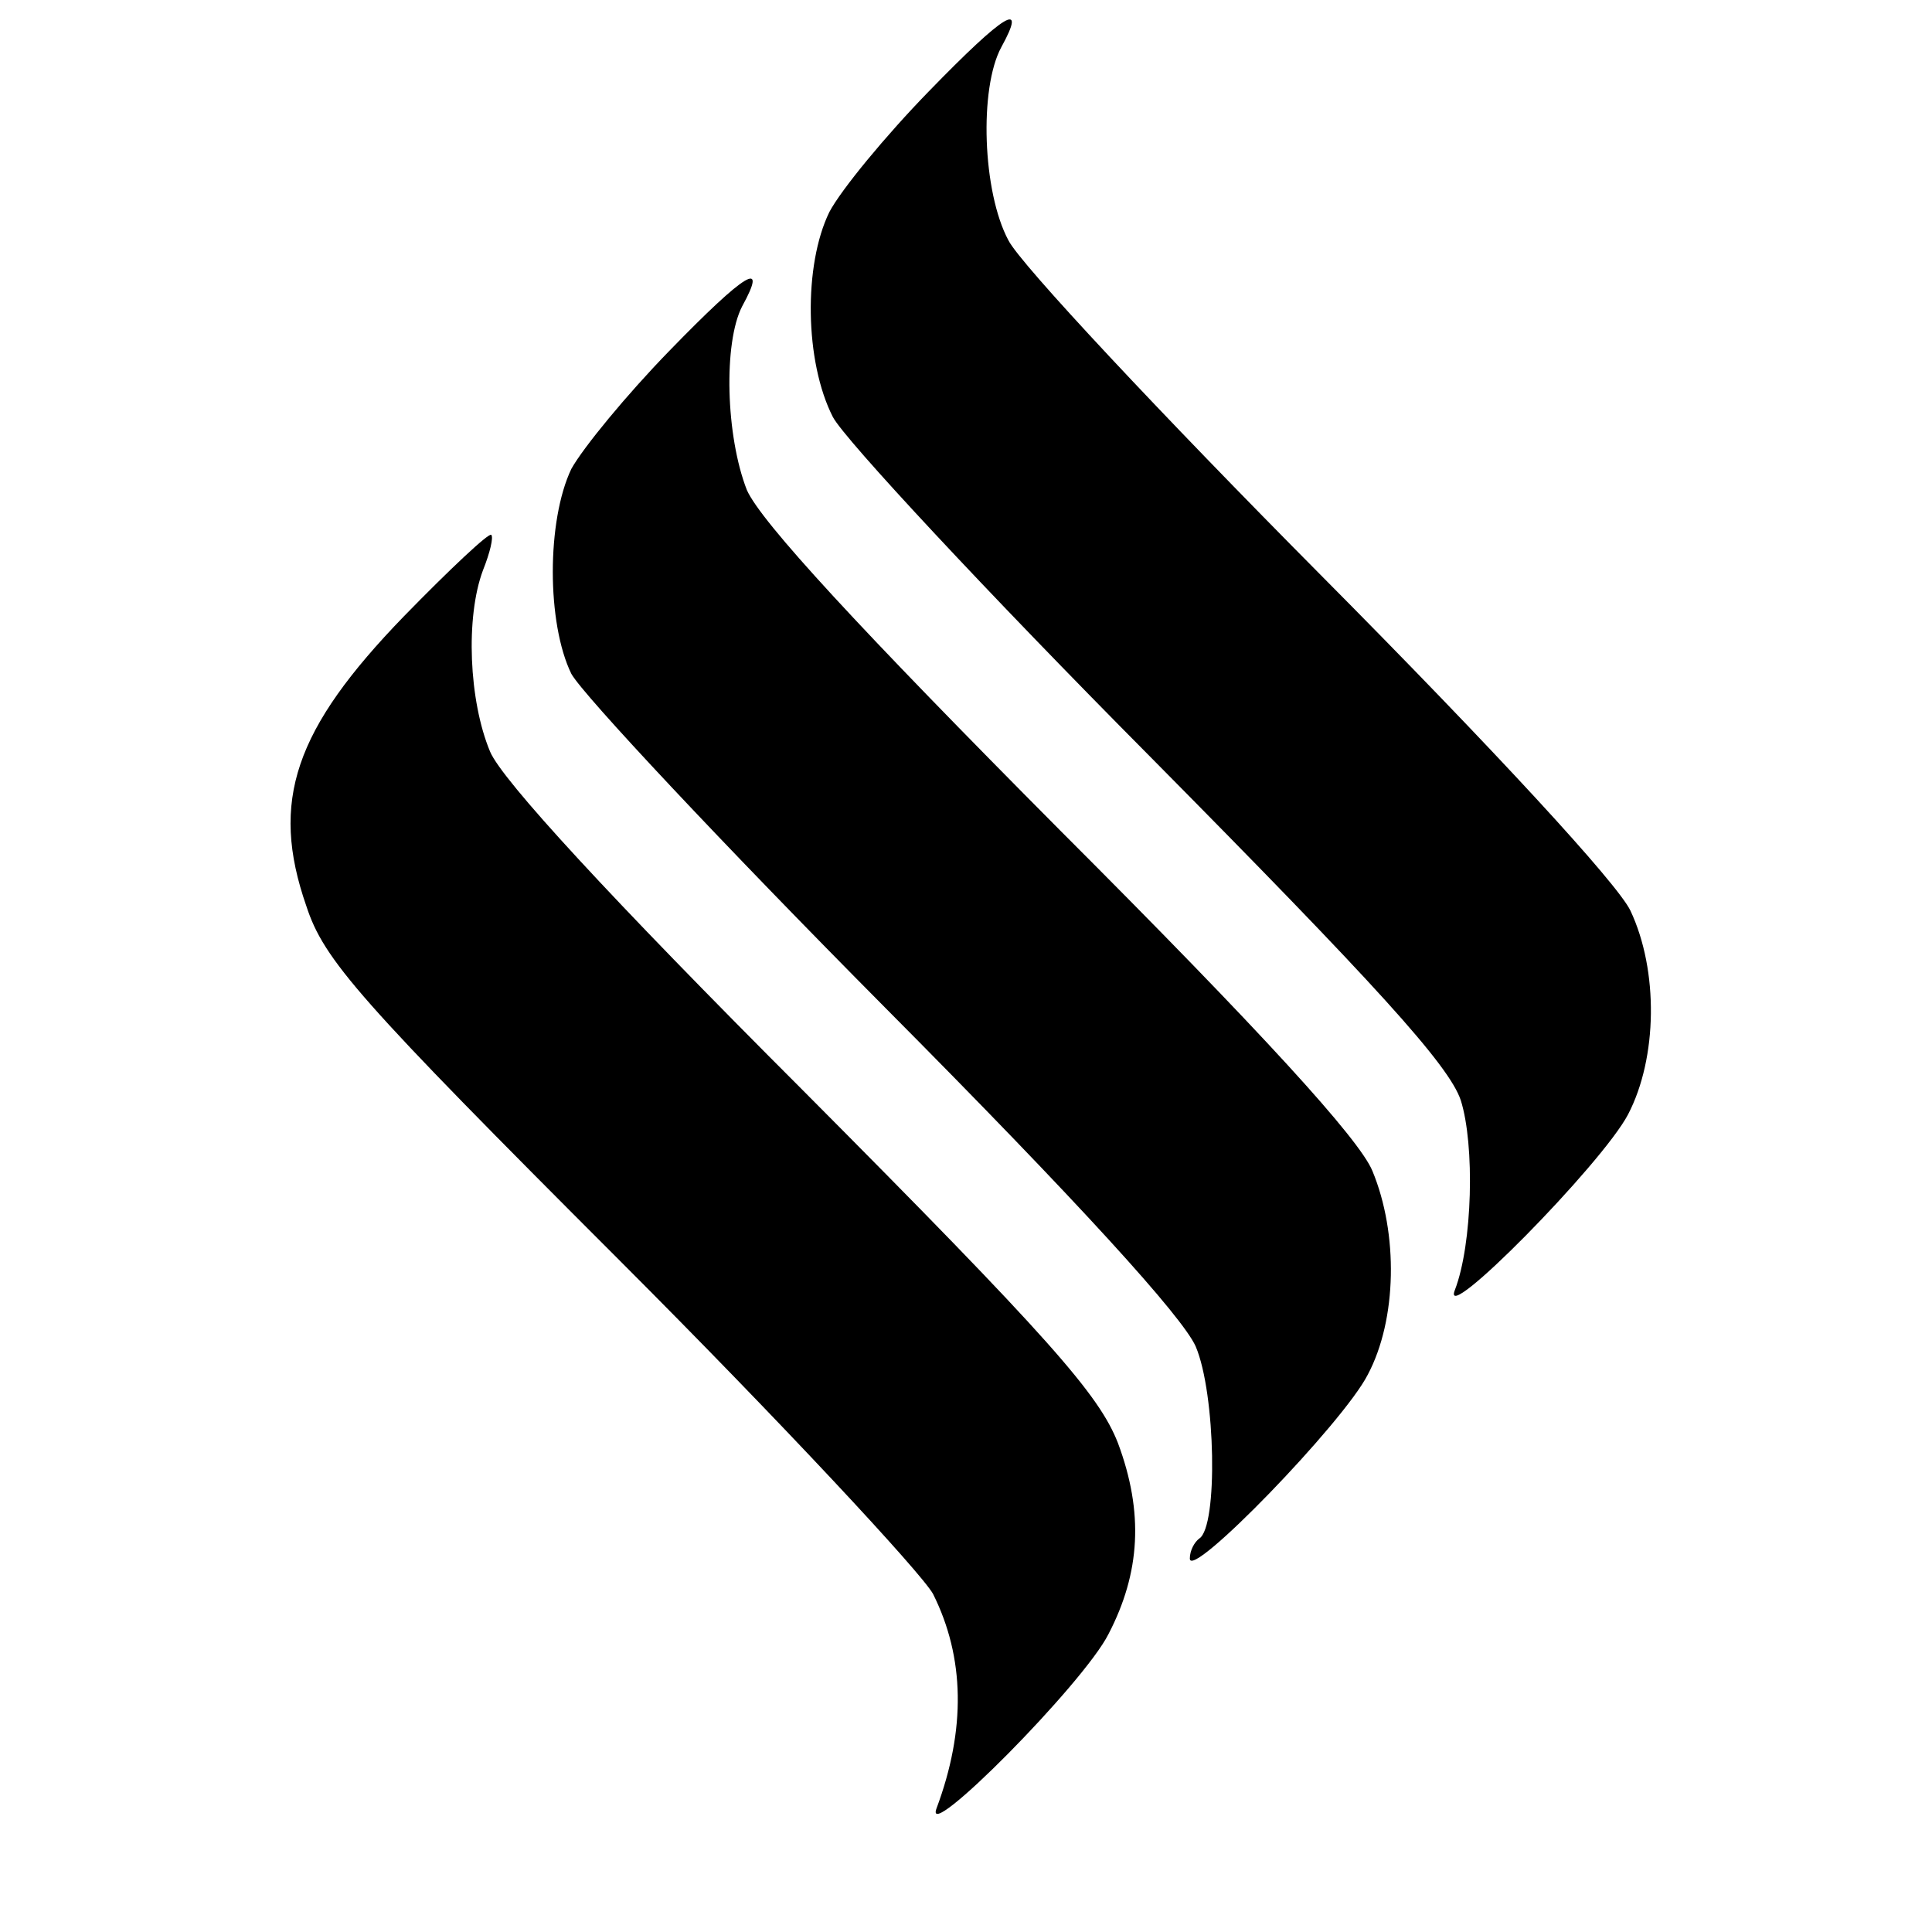 <?xml version="1.0" standalone="no"?>
<!DOCTYPE svg PUBLIC "-//W3C//DTD SVG 20010904//EN"
 "http://www.w3.org/TR/2001/REC-SVG-20010904/DTD/svg10.dtd">
<svg version="1.0" xmlns="http://www.w3.org/2000/svg"
 width="164pt" height="164pt" viewBox="0 0 164 164"
 preserveAspectRatio="xMidYMid meet">
<g transform="translate(0,164) scale(0.1,-0.1)"
fill="#000000" stroke="none">
<path d="M788 1562 c-36 -37 -74 -83 -84 -102 -22 -45 -21 -127 3 -174 10 -19
131 -149 269 -288 191 -193 254 -262 264 -292 12 -38 10 -122 -5 -161 -13 -33
125 107 147 149 25 48 26 122 2 173 -11 23 -115 136 -263 285 -135 136 -255
264 -265 284 -22 41 -25 129 -6 164 22 40 4 30 -62 -38z"/>
<path d="M568 1342 c-36 -37 -73 -82 -83 -100 -21 -44 -21 -131 0 -174 10 -18
129 -145 266 -283 166 -167 253 -263 264 -288 17 -40 19 -153 3 -163 -4 -3 -8
-10 -8 -17 0 -19 130 115 151 156 25 47 26 120 4 173 -11 27 -94 118 -265 289
-171 172 -254 262 -266 289 -18 46 -20 125 -4 156 22 40 4 30 -62 -38z"/>
<path d="M343 1117 c-93 -96 -114 -157 -83 -246 15 -46 44 -79 266 -301 137
-137 256 -265 266 -283 27 -54 28 -115 3 -182 -12 -32 125 106 146 148 27 52
30 103 8 162 -16 41 -57 88 -268 300 -163 163 -255 263 -265 287 -18 43 -21
114 -6 154 6 15 9 28 7 30 -2 2 -35 -29 -74 -69z"/>
</g>
</svg>
